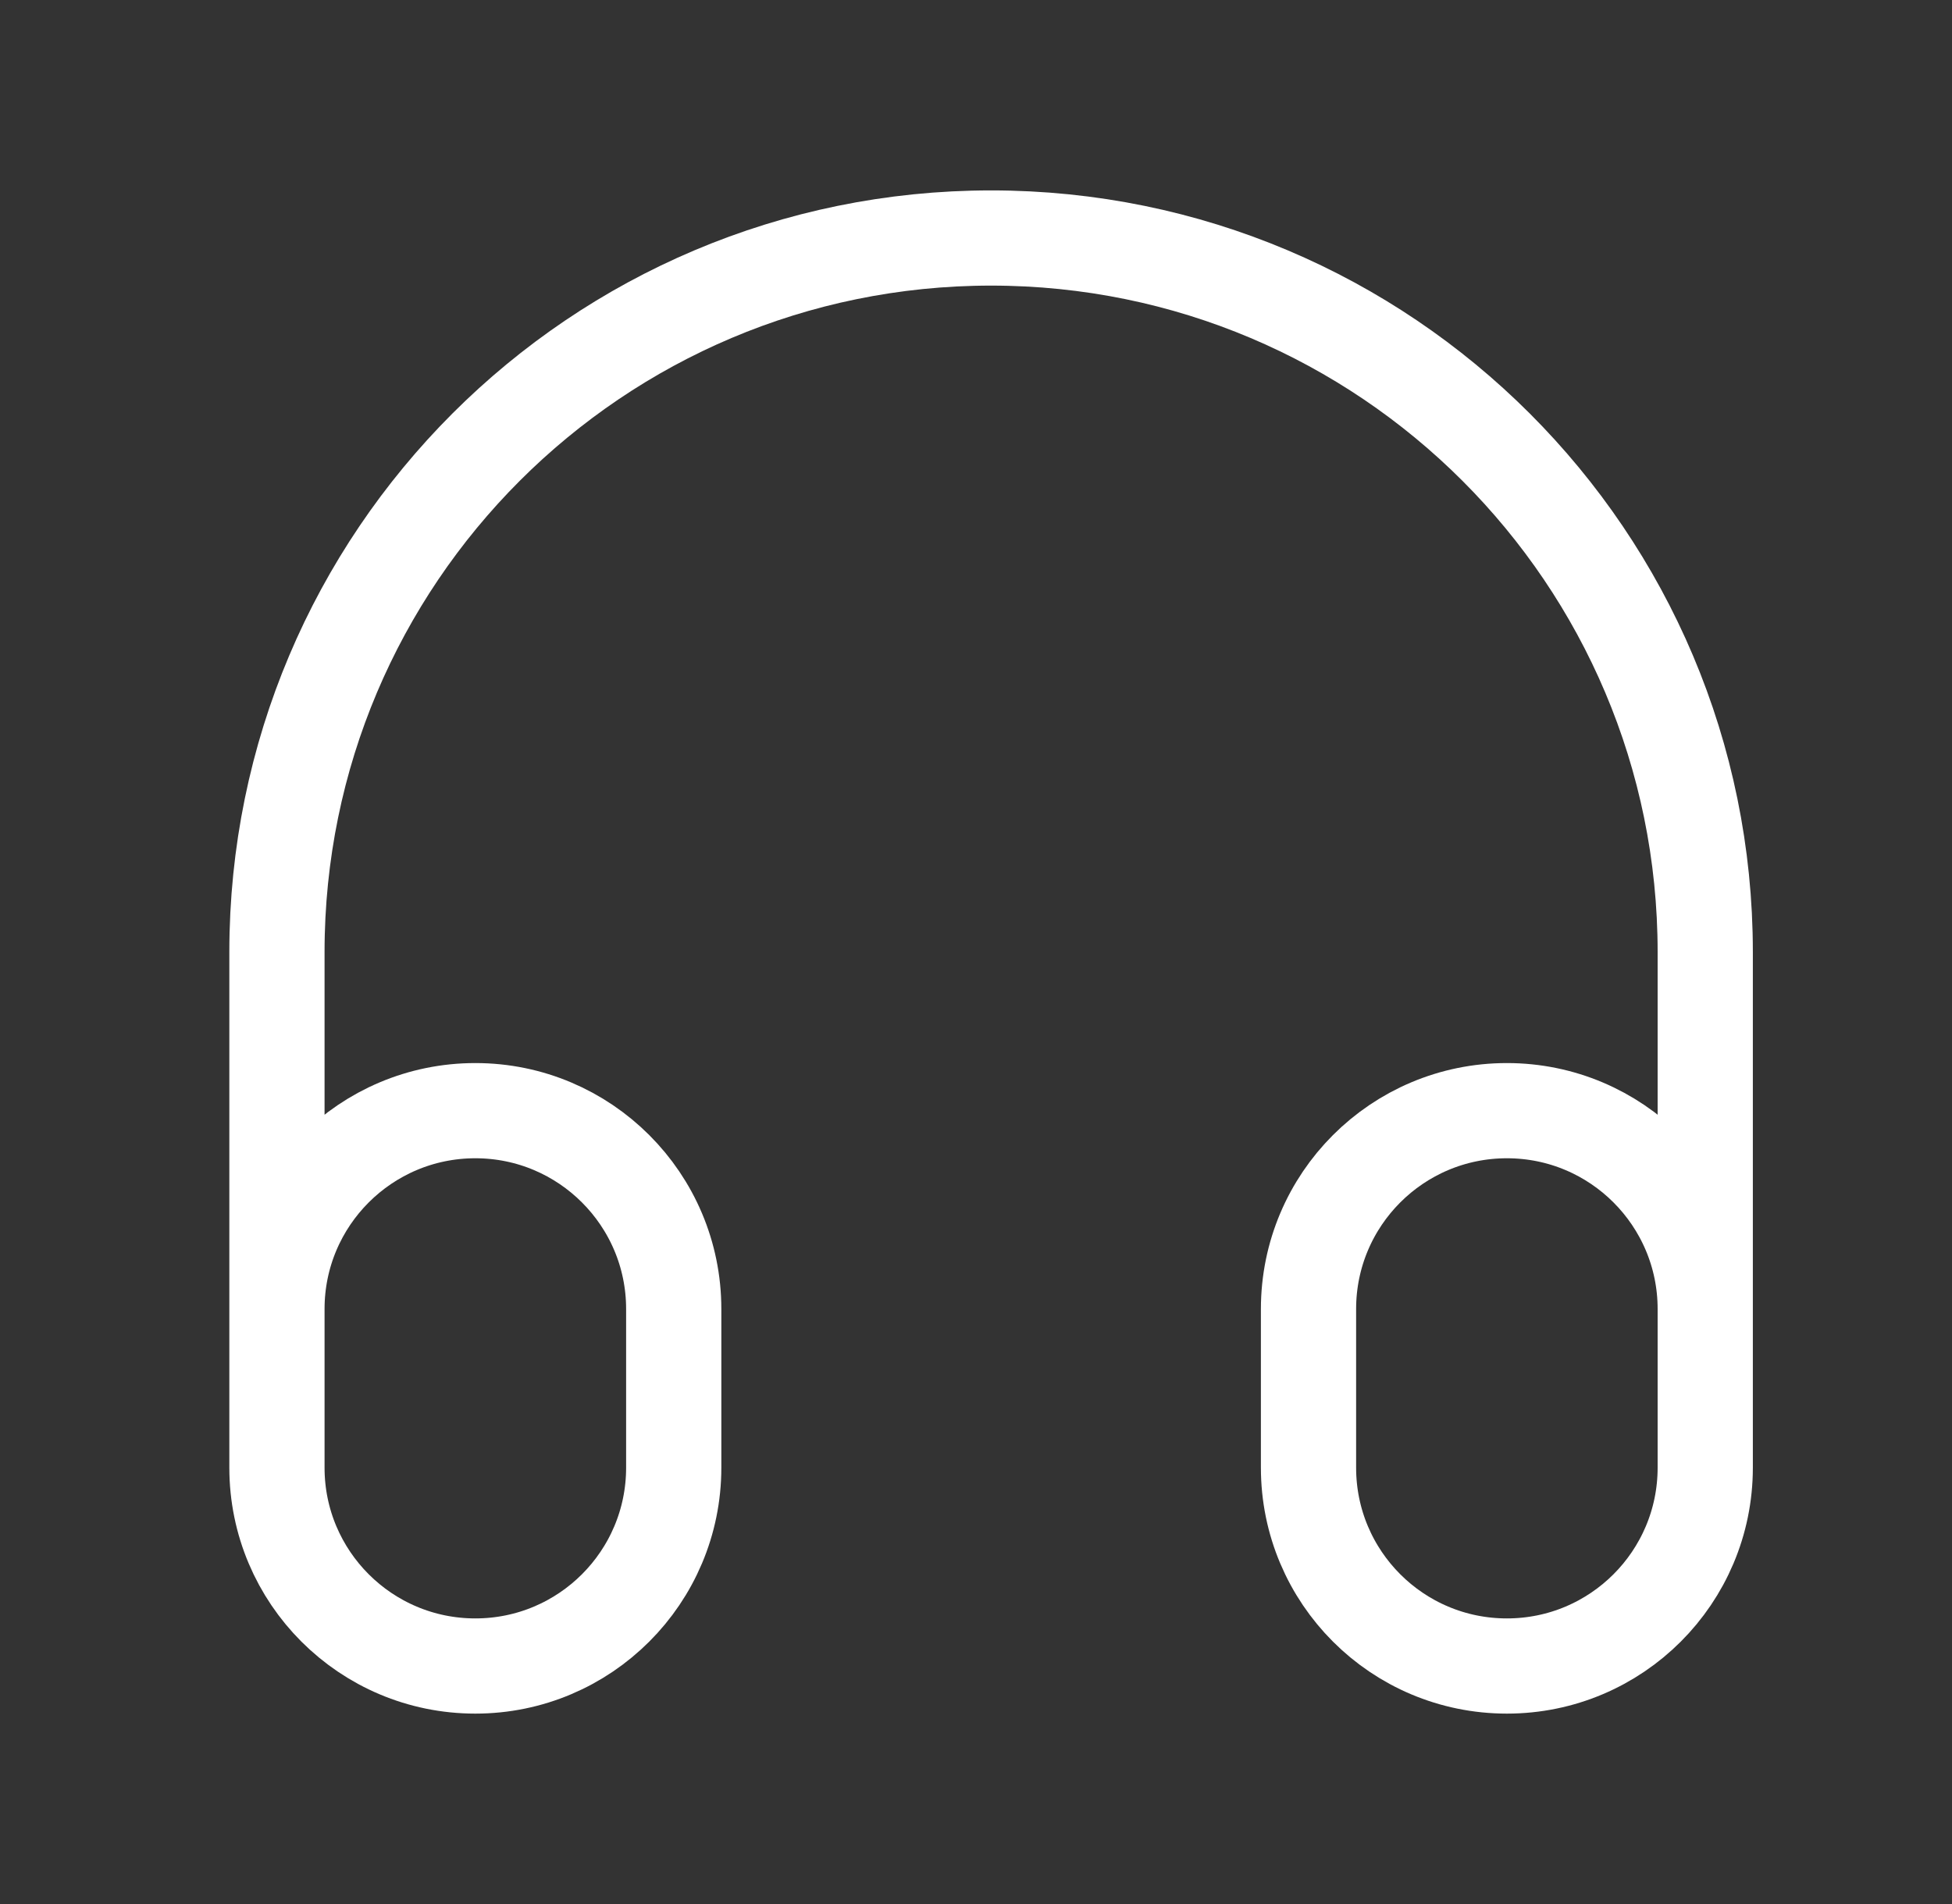 <?xml version="1.0" encoding="UTF-8"?>
<svg xmlns="http://www.w3.org/2000/svg" width="41" height="40" viewBox="0 0 41 40" fill="none">
  <rect x="0" y="0" width="41" height="40" fill="#333333" stroke="none"/>
  <path d="M35.817 30V20C35.817 11.716 29.102 5 20.817 5C12.533 5 5.817 11.716 5.817 20V30M9.984 35C7.683 35 5.817 33.135 5.817 30.833V27.5C5.817 25.199 7.683 23.333 9.984 23.333C12.285 23.333 14.151 25.199 14.151 27.5V30.833C14.151 33.135 12.285 35 9.984 35ZM31.651 35C29.349 35 27.484 33.135 27.484 30.833V27.5C27.484 25.199 29.349 23.333 31.651 23.333C33.952 23.333 35.817 25.199 35.817 27.5V30.833C35.817 33.135 33.952 35 31.651 35Z" stroke="white" stroke-width="2" stroke-linecap="round" stroke-linejoin="round"></path>
</svg>
